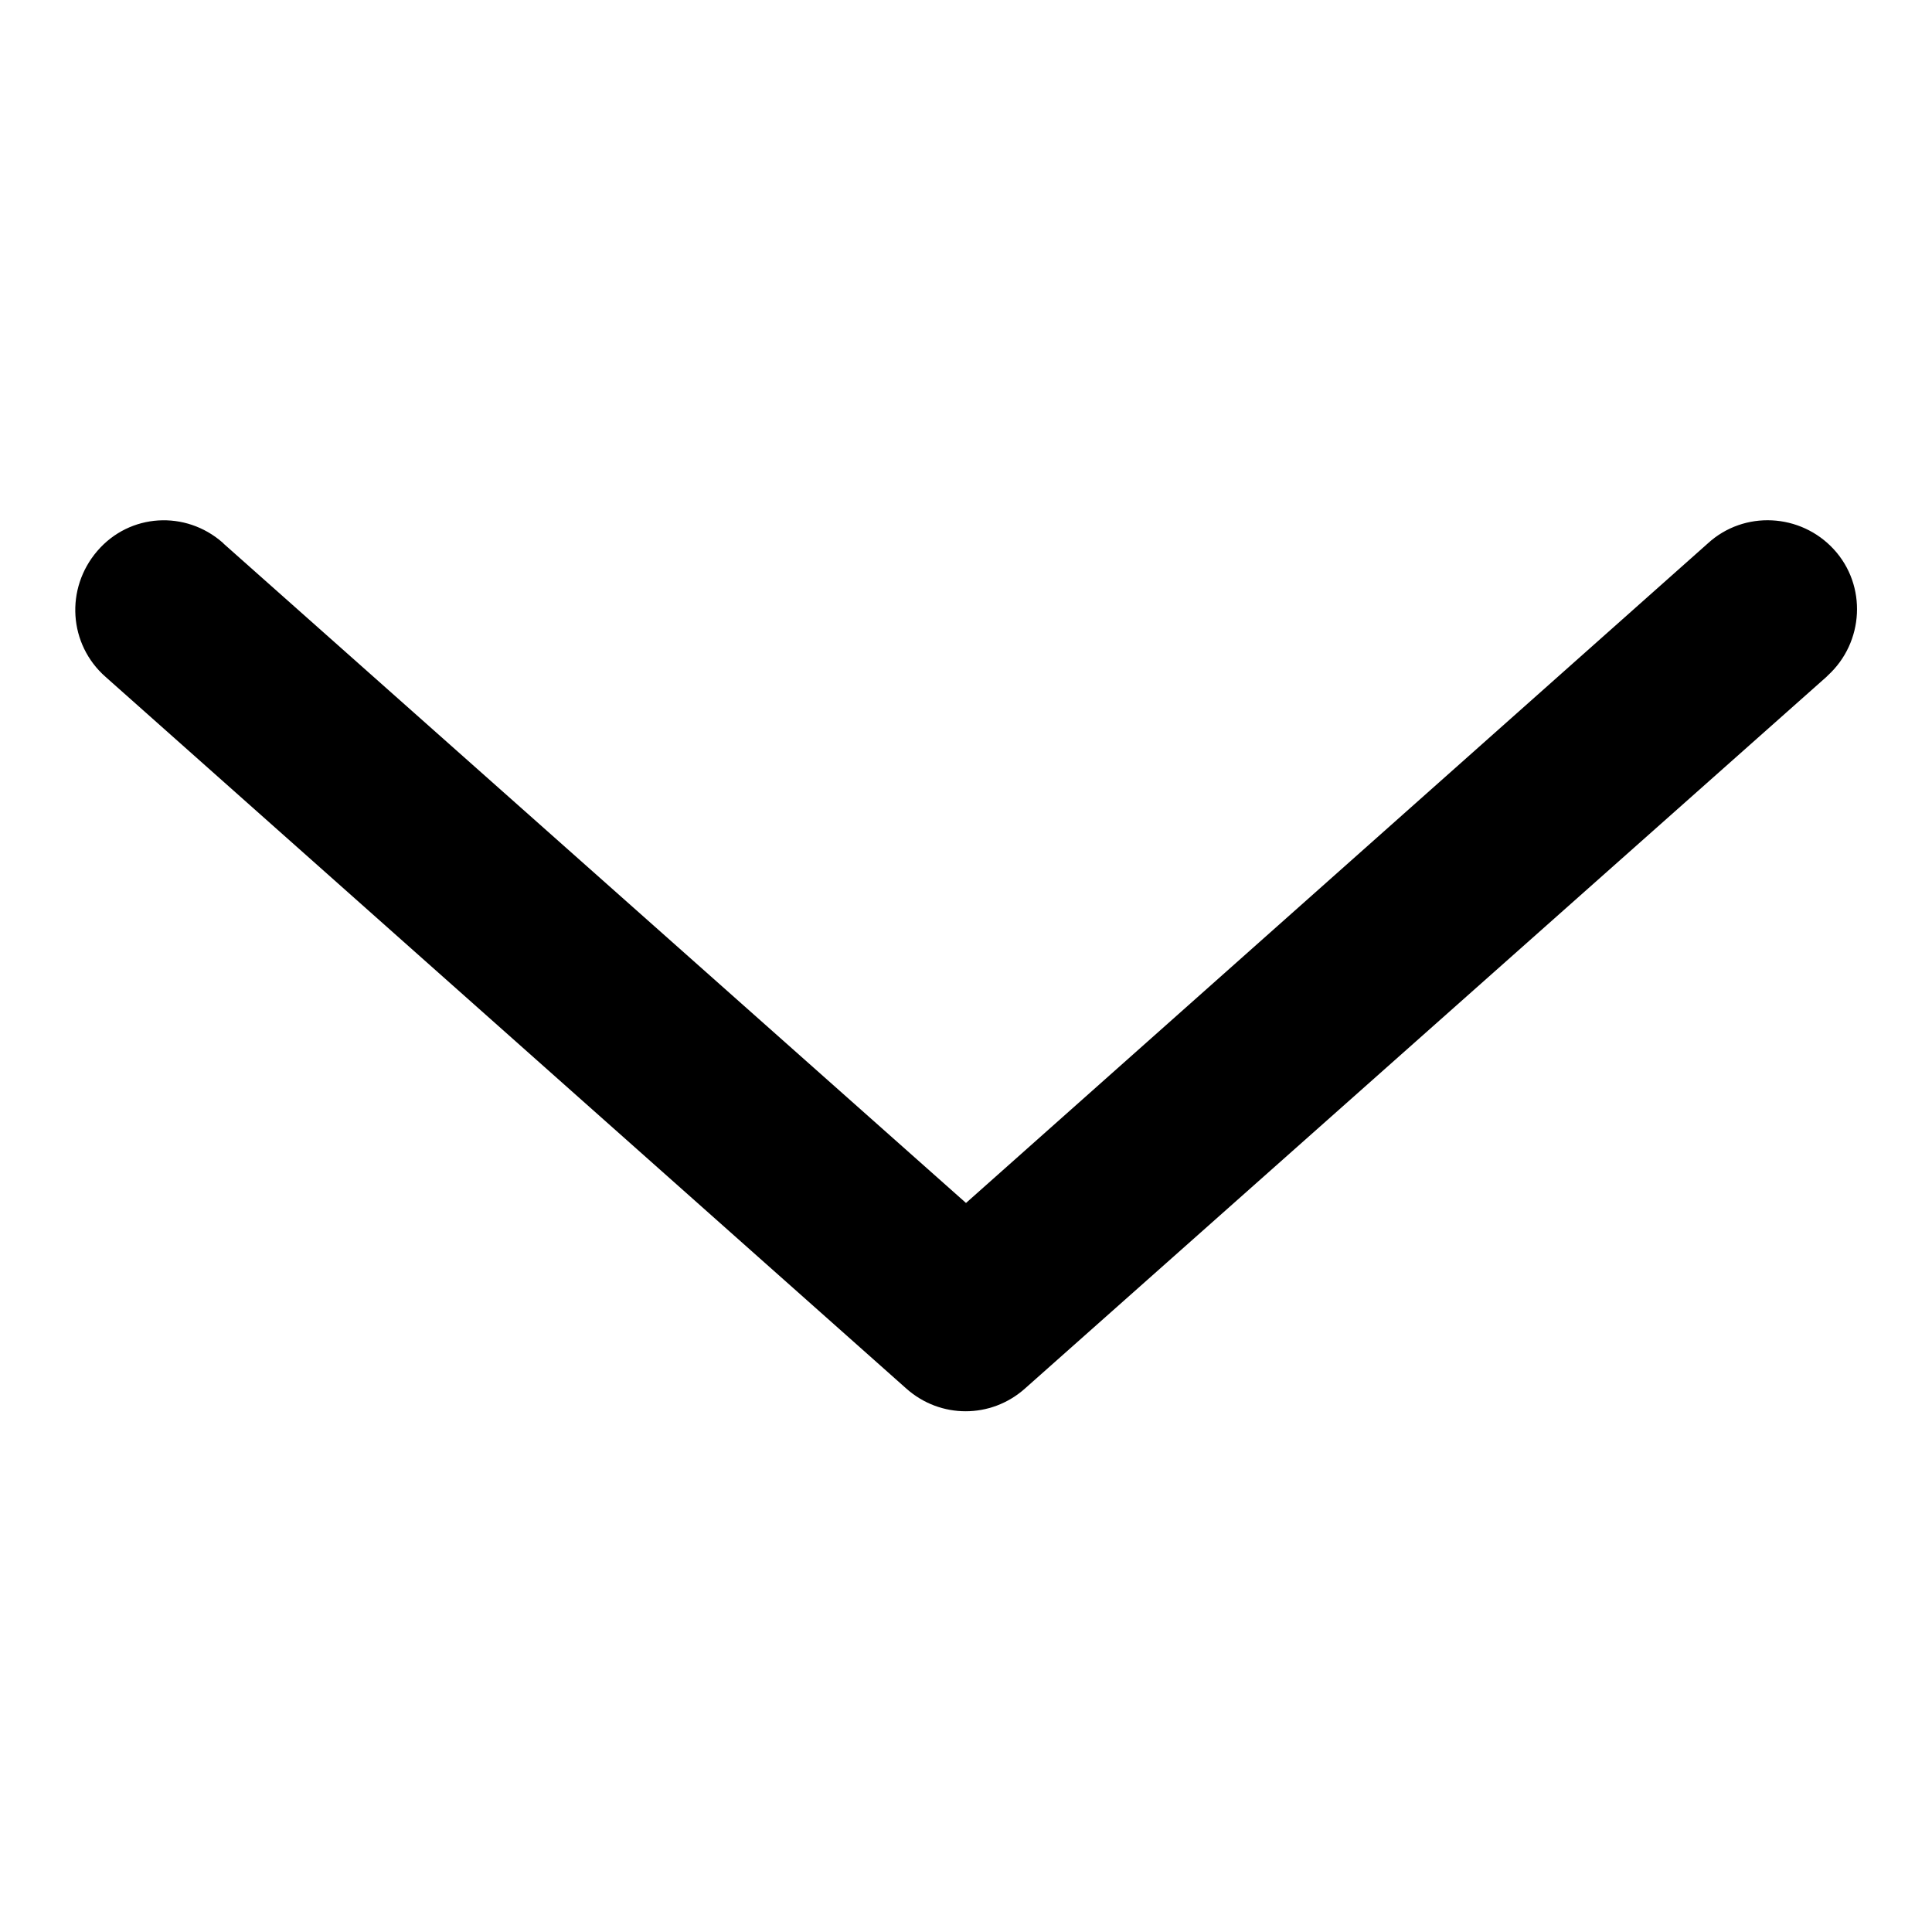 <?xml version="1.0" encoding="utf-8"?>
<!-- Svg Vector Icons : http://www.onlinewebfonts.com/icon -->
<!DOCTYPE svg PUBLIC "-//W3C//DTD SVG 1.1//EN" "http://www.w3.org/Graphics/SVG/1.1/DTD/svg11.dtd">
<svg version="1.1" xmlns="http://www.w3.org/2000/svg" xmlns:xlink="http://www.w3.org/1999/xlink" x="0px" y="0px" viewBox="0 0 256 256" enable-background="new 0 0 256 256" xml:space="preserve">
<g> <path fill="#000000" d="M128,159.4l98.3-87.4c4.8-4.4,12.3-4,16.7,0.8c4.4,4.8,4,12.3-0.8,16.7c-0.1,0.1-0.1,0.1-0.2,0.2L135.8,184 c-4.5,4-11.2,4-15.7,0L14,89.7C9.1,85.4,8.6,78,12.9,73s11.7-5.4,16.6-1.1c0.1,0.1,0.1,0.1,0.2,0.2L128,159.4z"/></g>
</svg>